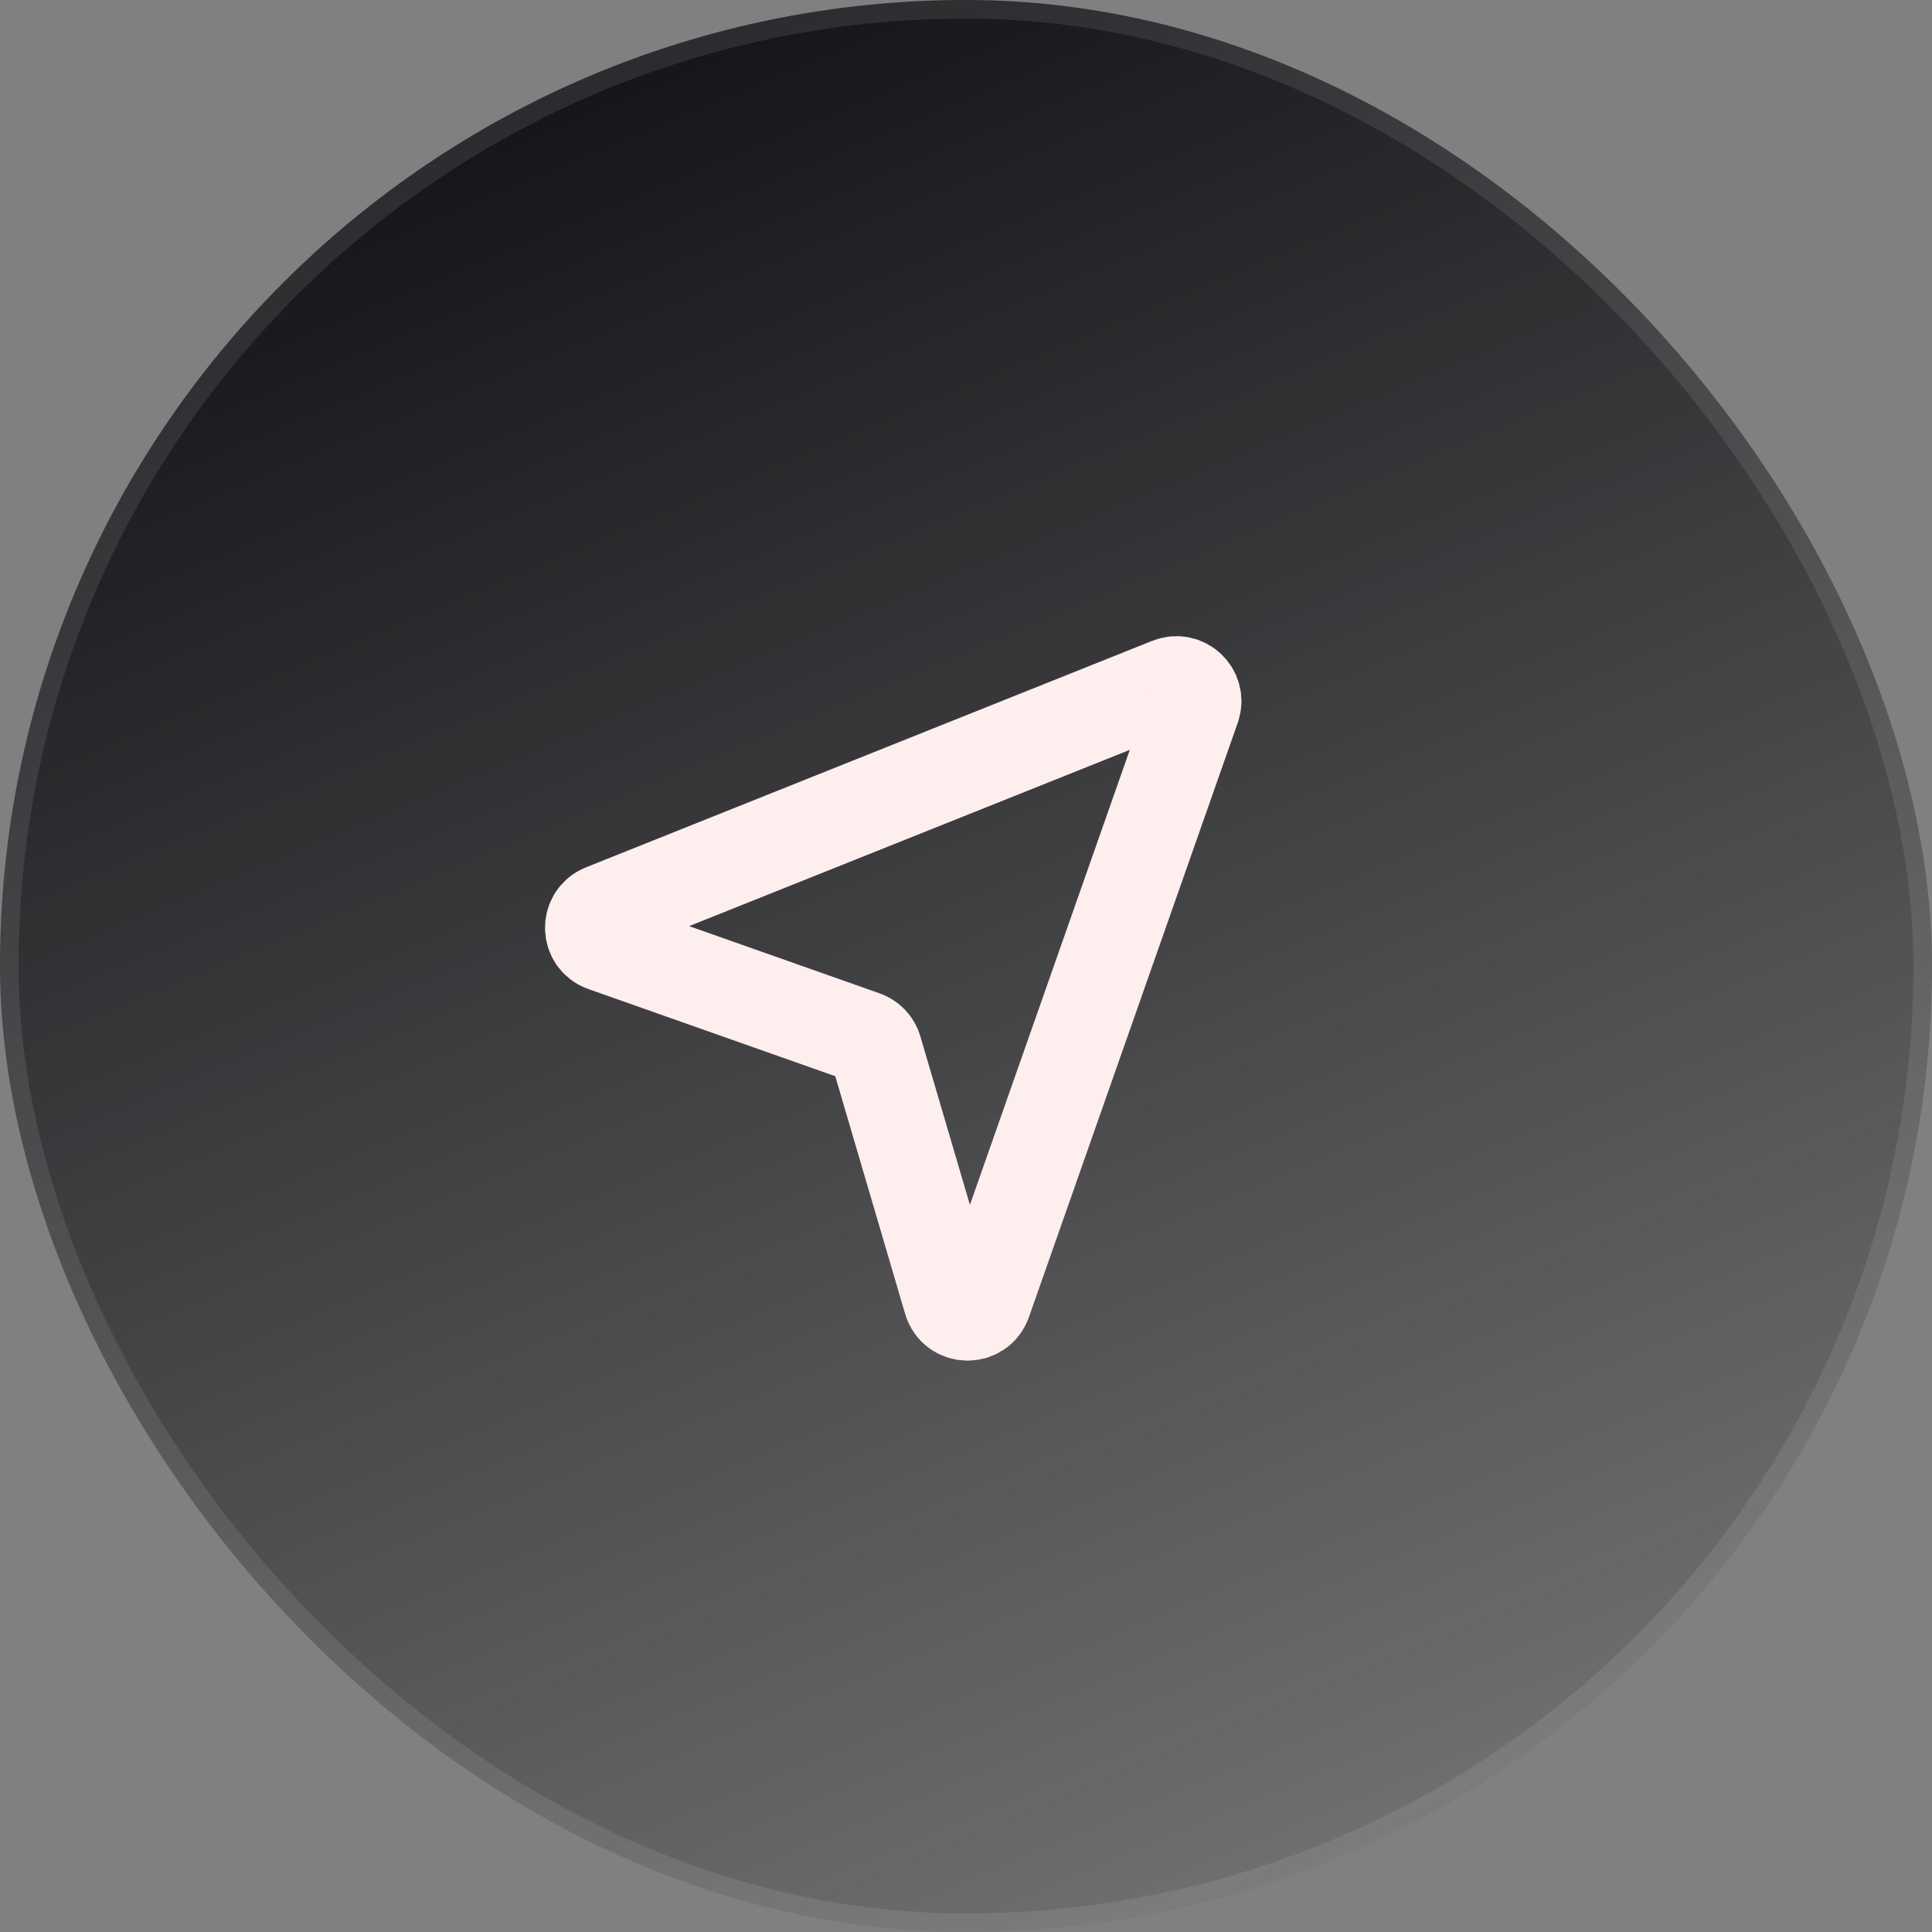 <svg width="52" height="52" viewBox="0 0 52 52" fill="none" xmlns="http://www.w3.org/2000/svg">
<rect x="0" y="0" width="52" height="52" fill="#808080" stroke="none"/>
<rect width="52" height="52" rx="26" fill="url(#paint0_linear_12277_1320)"/>
<path d="M31.477 18.409L16.234 24.506C15.805 24.678 15.818 25.289 16.253 25.442L23.259 27.915C23.41 27.968 23.527 28.091 23.572 28.245L25.562 35.013C25.7 35.478 26.353 35.495 26.514 35.037L32.135 19.039C32.277 18.634 31.876 18.25 31.477 18.409Z" stroke="#FFEEEE" stroke-width="2.5"/>
<rect x="0.25" y="0.25" width="51.5" height="51.5" rx="25.75" stroke="#F5F5F5" stroke-opacity="0.1" stroke-width="0.5"/>
<defs>
<linearGradient id="paint0_linear_12277_1320" x1="12.691" y1="6.36273e-07" x2="37.762" y2="59.738" gradientUnits="userSpaceOnUse">
<stop stop-color="#0F1014"/>
<stop offset="1" stop-color="#0F1014" stop-opacity="0"/>
</linearGradient>
</defs>
</svg>
